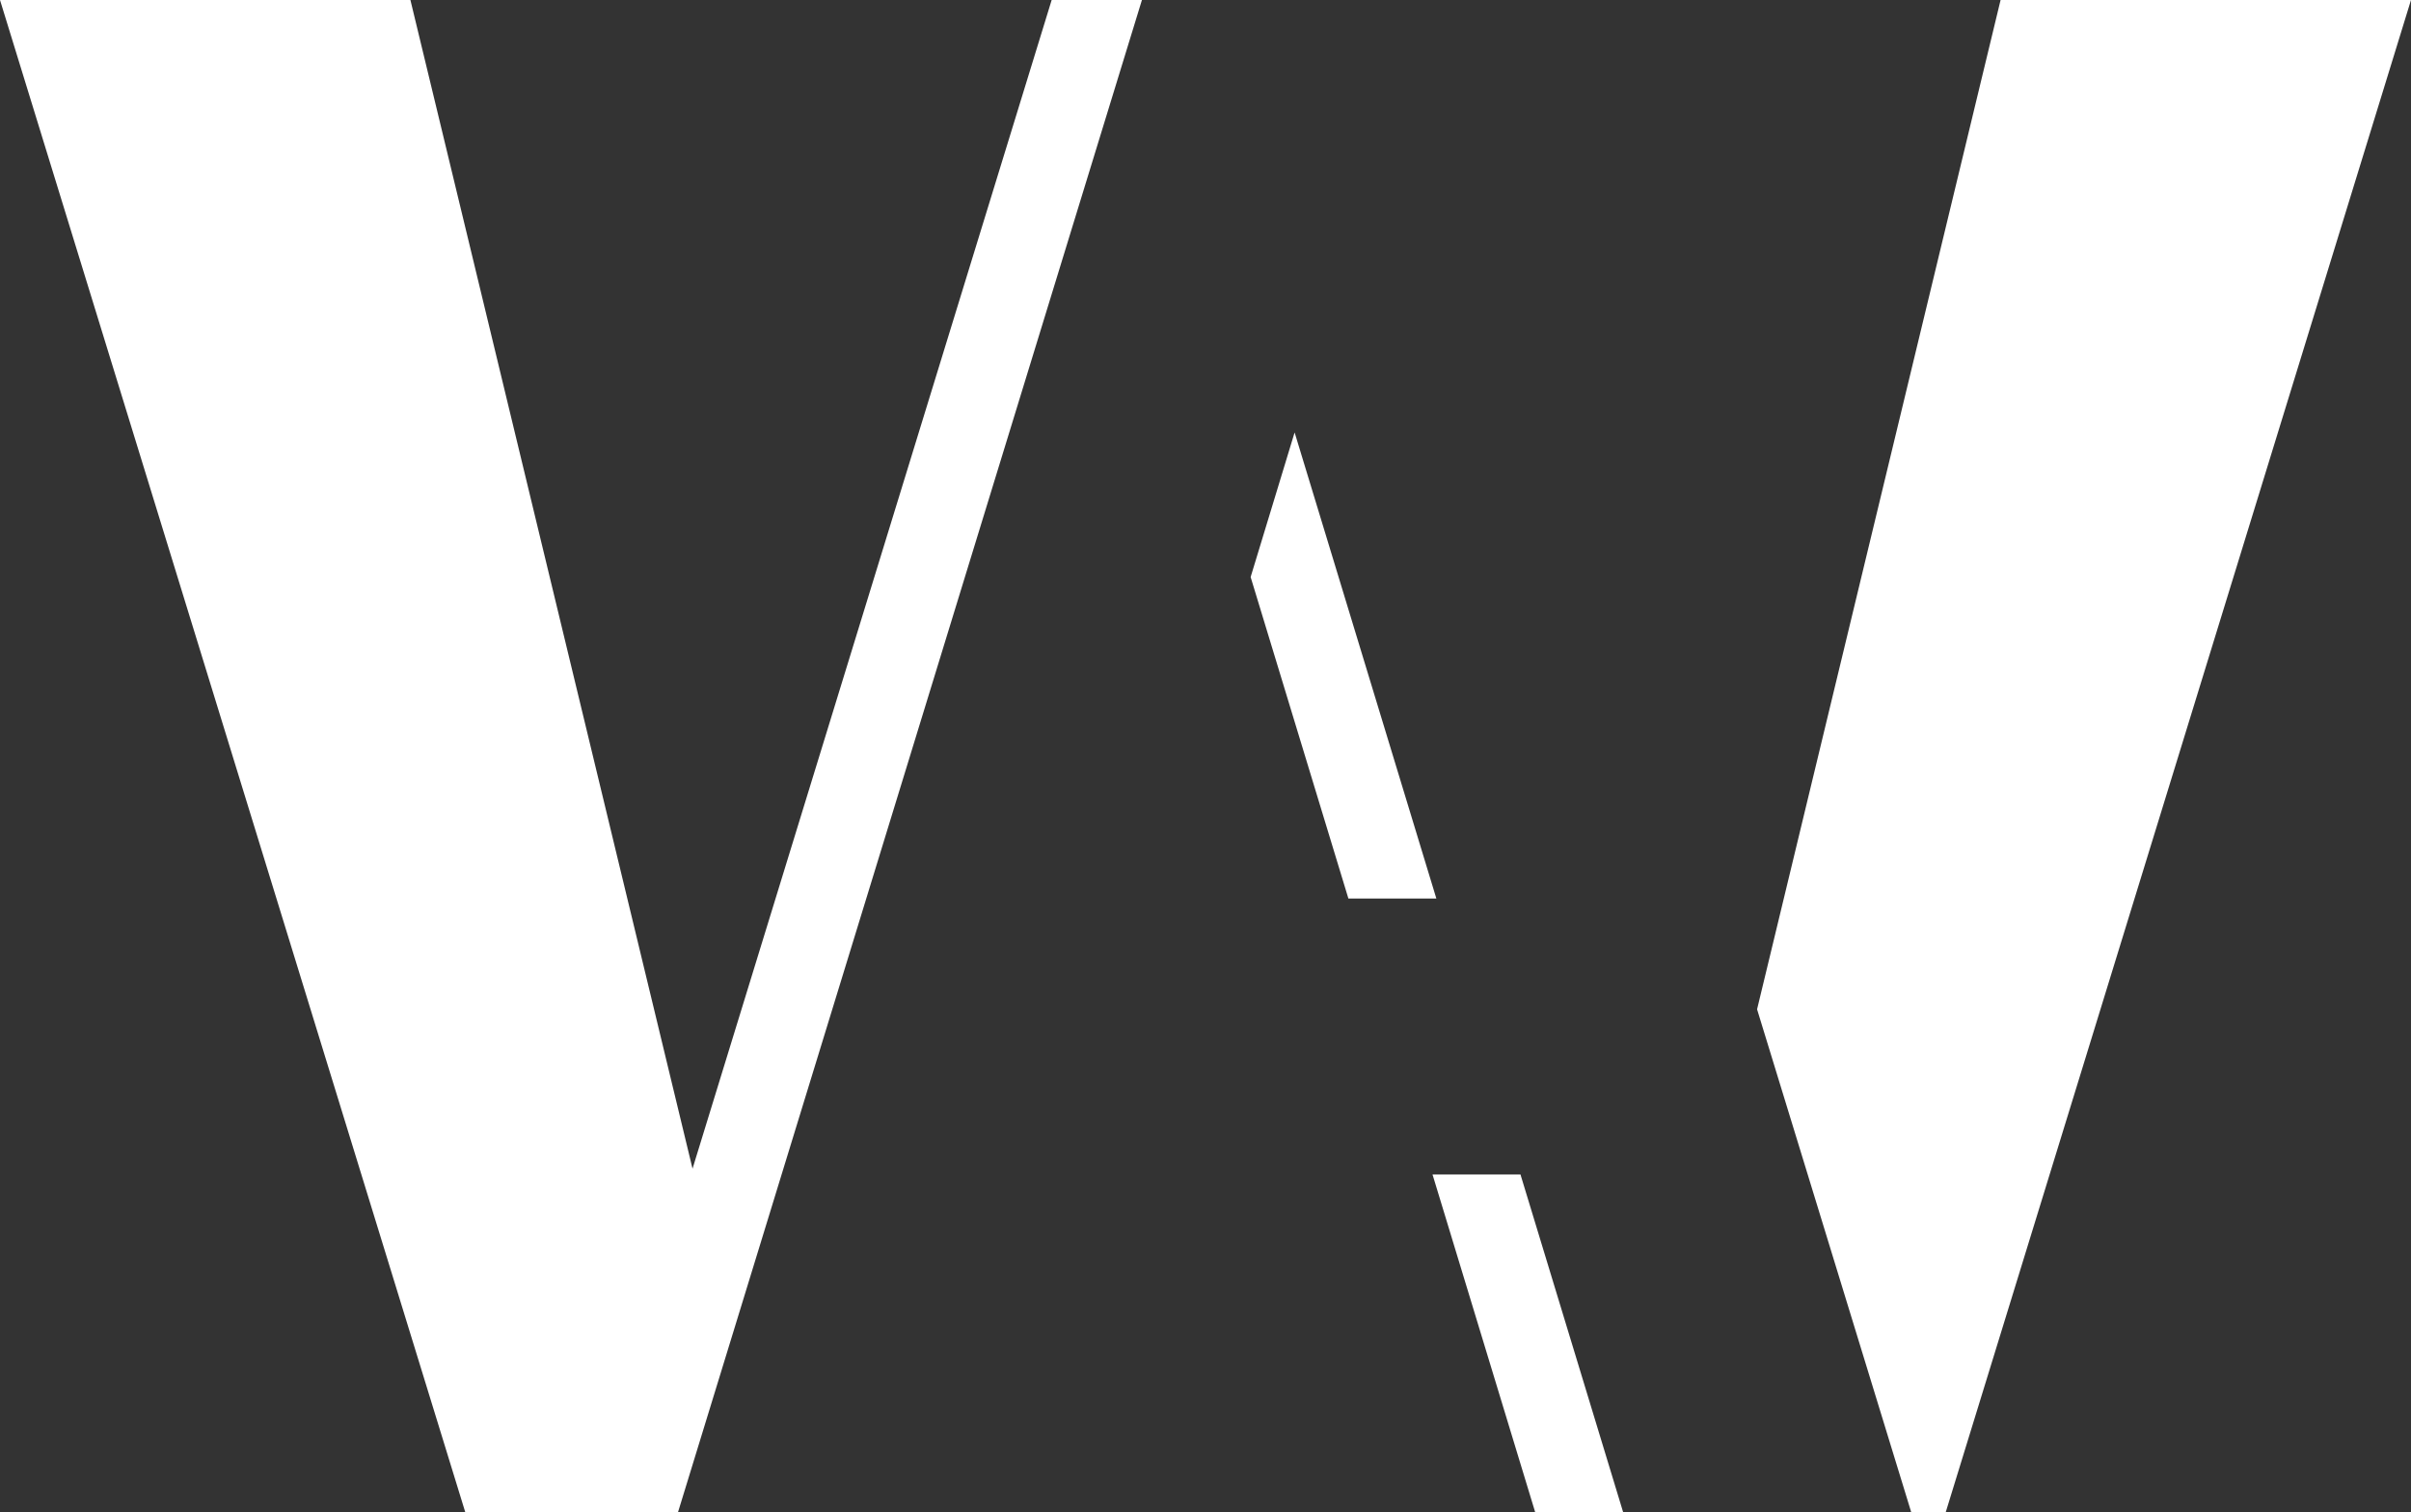 <svg xmlns="http://www.w3.org/2000/svg" viewBox="0 0 125.54 78.76"><rect x="0" y="0" width="125.54" height="78.76" fill="#333333" stroke="none"/><defs><style>.cls-1{fill:#fff;}</style></defs><title>AW Logo</title><g id="Layer_2" data-name="Layer 2"><g id="Layer_1-2" data-name="Layer 1"><polygon class="cls-1" points="104.17 0 91.49 52.56 99.52 78.76 101.31 78.76 125.54 0 104.17 0"/><polygon class="cls-1" points="67.41 22.52 65.12 30.05 70.21 46.79 74.79 46.79 67.41 22.52"/><polygon class="cls-1" points="59.46 0 54.76 0 36.06 60.86 21.37 0 0 0 24.23 78.76 35.3 78.76 59.46 0 59.46 0"/><polygon class="cls-1" points="74.59 61.16 79.94 78.76 84.52 78.76 79.17 61.16 74.59 61.16"/></g></g></svg>